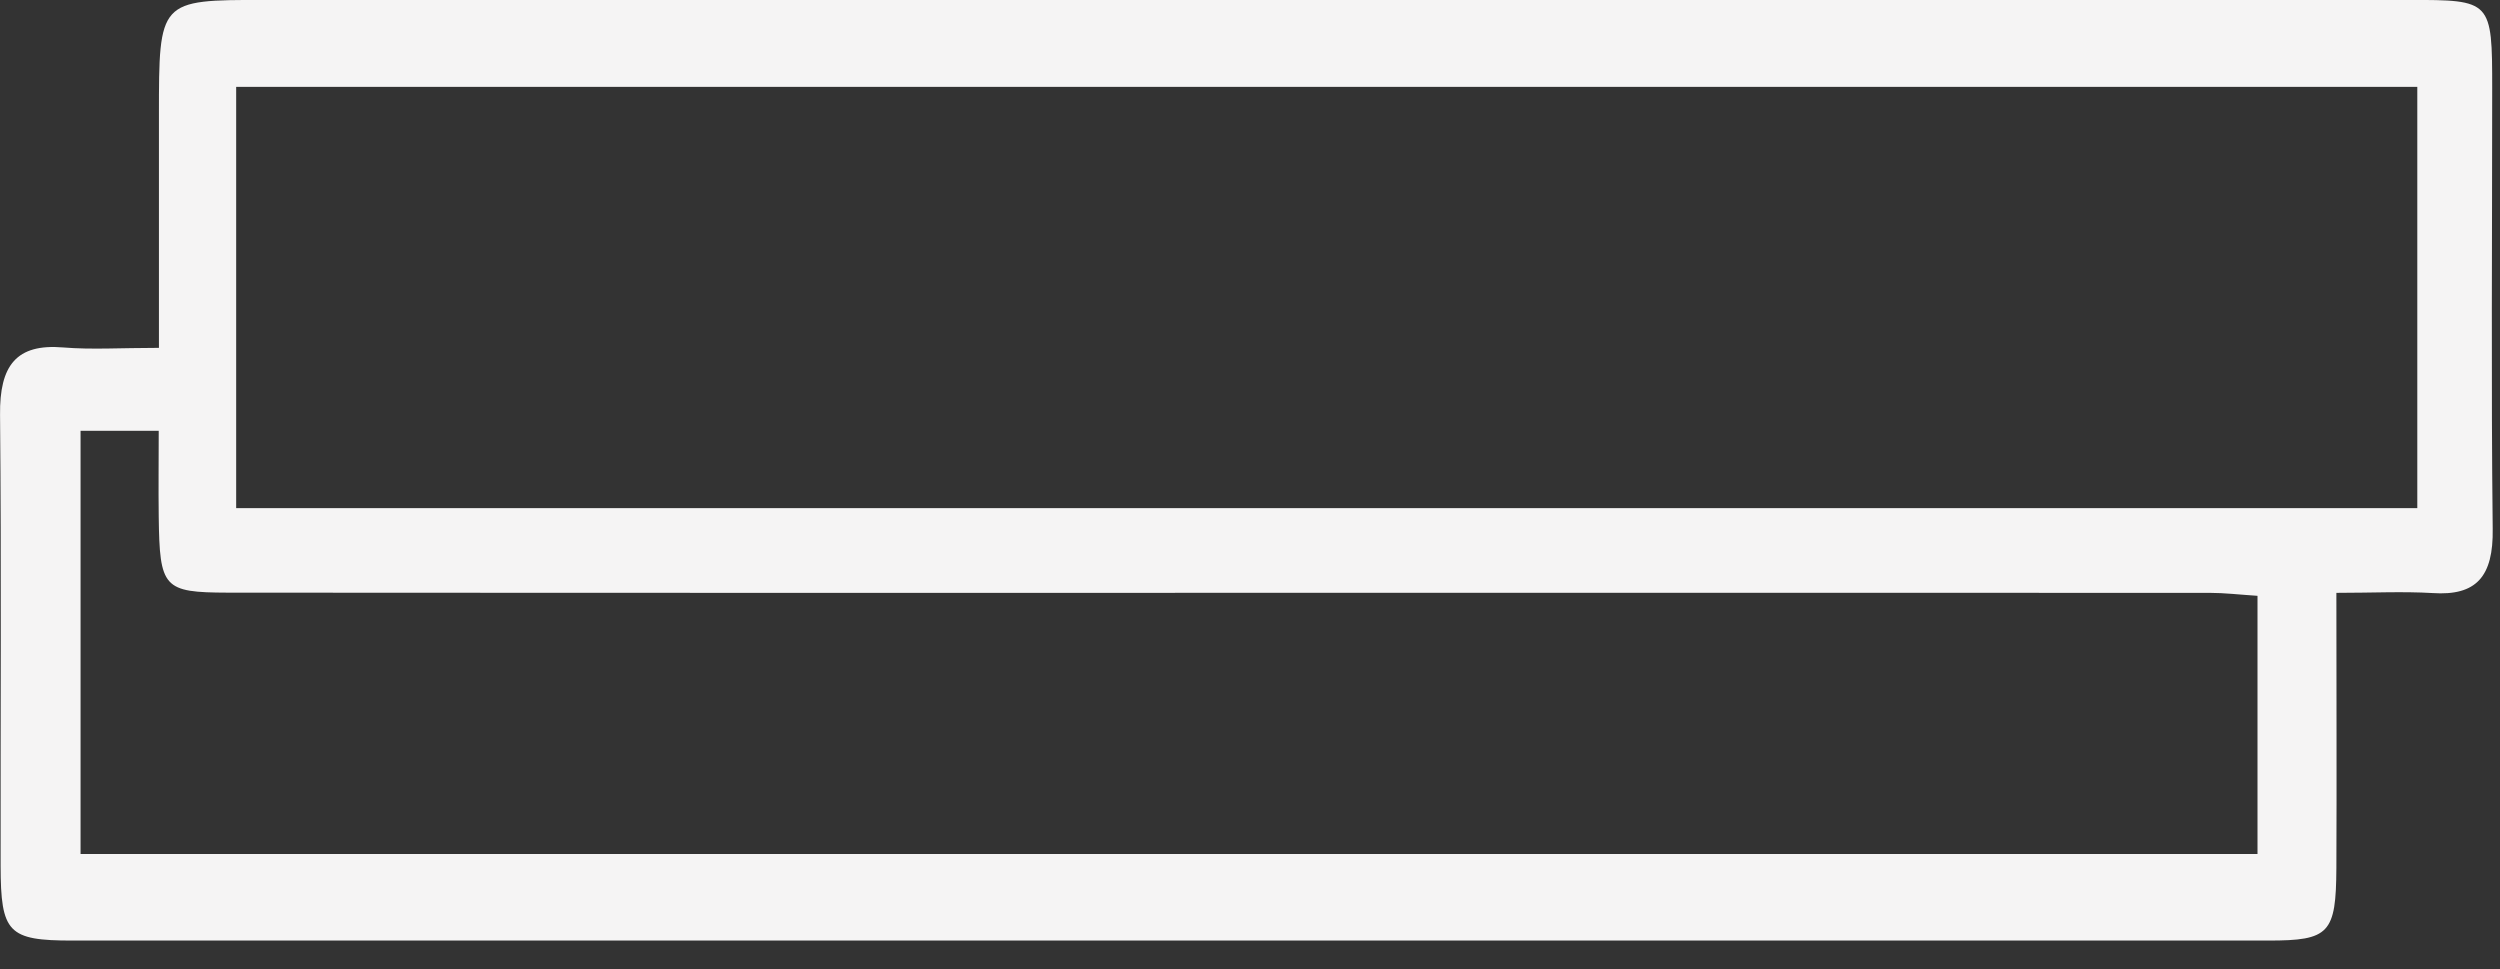 <?xml version="1.0" encoding="UTF-8" standalone="no"?>
<!DOCTYPE svg PUBLIC "-//W3C//DTD SVG 1.1//EN" "http://www.w3.org/Graphics/SVG/1.1/DTD/svg11.dtd">
<svg width="100%" height="100%" viewBox="0 0 49 19" version="1.1" xmlns="http://www.w3.org/2000/svg" xmlns:xlink="http://www.w3.org/1999/xlink" xml:space="preserve" xmlns:serif="http://www.serif.com/" style="fill-rule:evenodd;clip-rule:evenodd;stroke-linejoin:round;stroke-miterlimit:2;">
    <rect x="0" y="0" width="49" height="19" fill="#333333" stroke="none"/>
    <g transform="matrix(1,0,0,1,299.365,-9711.35)">
        <g transform="matrix(1,0,0,1,-253.572,9718.16)">
            <path d="M0,4.81C0,6.699 0.008,8.453 0,10.203C-0.007,11.486 -0.136,11.625 -1.331,11.625L-44.375,11.625C-45.634,11.625 -45.778,11.474 -45.781,10.161C-45.785,7.217 -45.764,4.269 -45.792,1.321C-45.803,0.352 -45.473,-0.077 -44.554,-0C-43.995,0.046 -43.428,0.008 -42.678,0.008L-42.678,-4.551C-42.678,-6.811 -42.678,-6.811 -40.623,-6.811C-26.606,-6.811 -12.596,-6.815 1.421,-6.811C3.042,-6.811 3.054,-6.807 3.054,-5.069C3.054,-2.194 3.032,0.68 3.064,3.555C3.079,4.493 2.741,4.872 1.887,4.814C1.295,4.779 0.7,4.81 0,4.81M1.586,-5.107L-41.164,-5.107L-41.164,3.149L1.586,3.149L1.586,-5.107ZM-1.546,4.868C-1.901,4.845 -2.192,4.81 -2.482,4.81C-10.36,4.806 -18.235,4.81 -26.11,4.81C-31.184,4.81 -36.256,4.81 -41.33,4.806C-42.592,4.802 -42.664,4.717 -42.682,3.315C-42.689,2.758 -42.682,2.202 -42.682,1.634L-44.214,1.634L-44.214,9.929L-1.546,9.929L-1.546,4.868Z" style="fill:rgb(245,244,244);fill-rule:nonzero;"/>
        </g>
    </g>
</svg>
